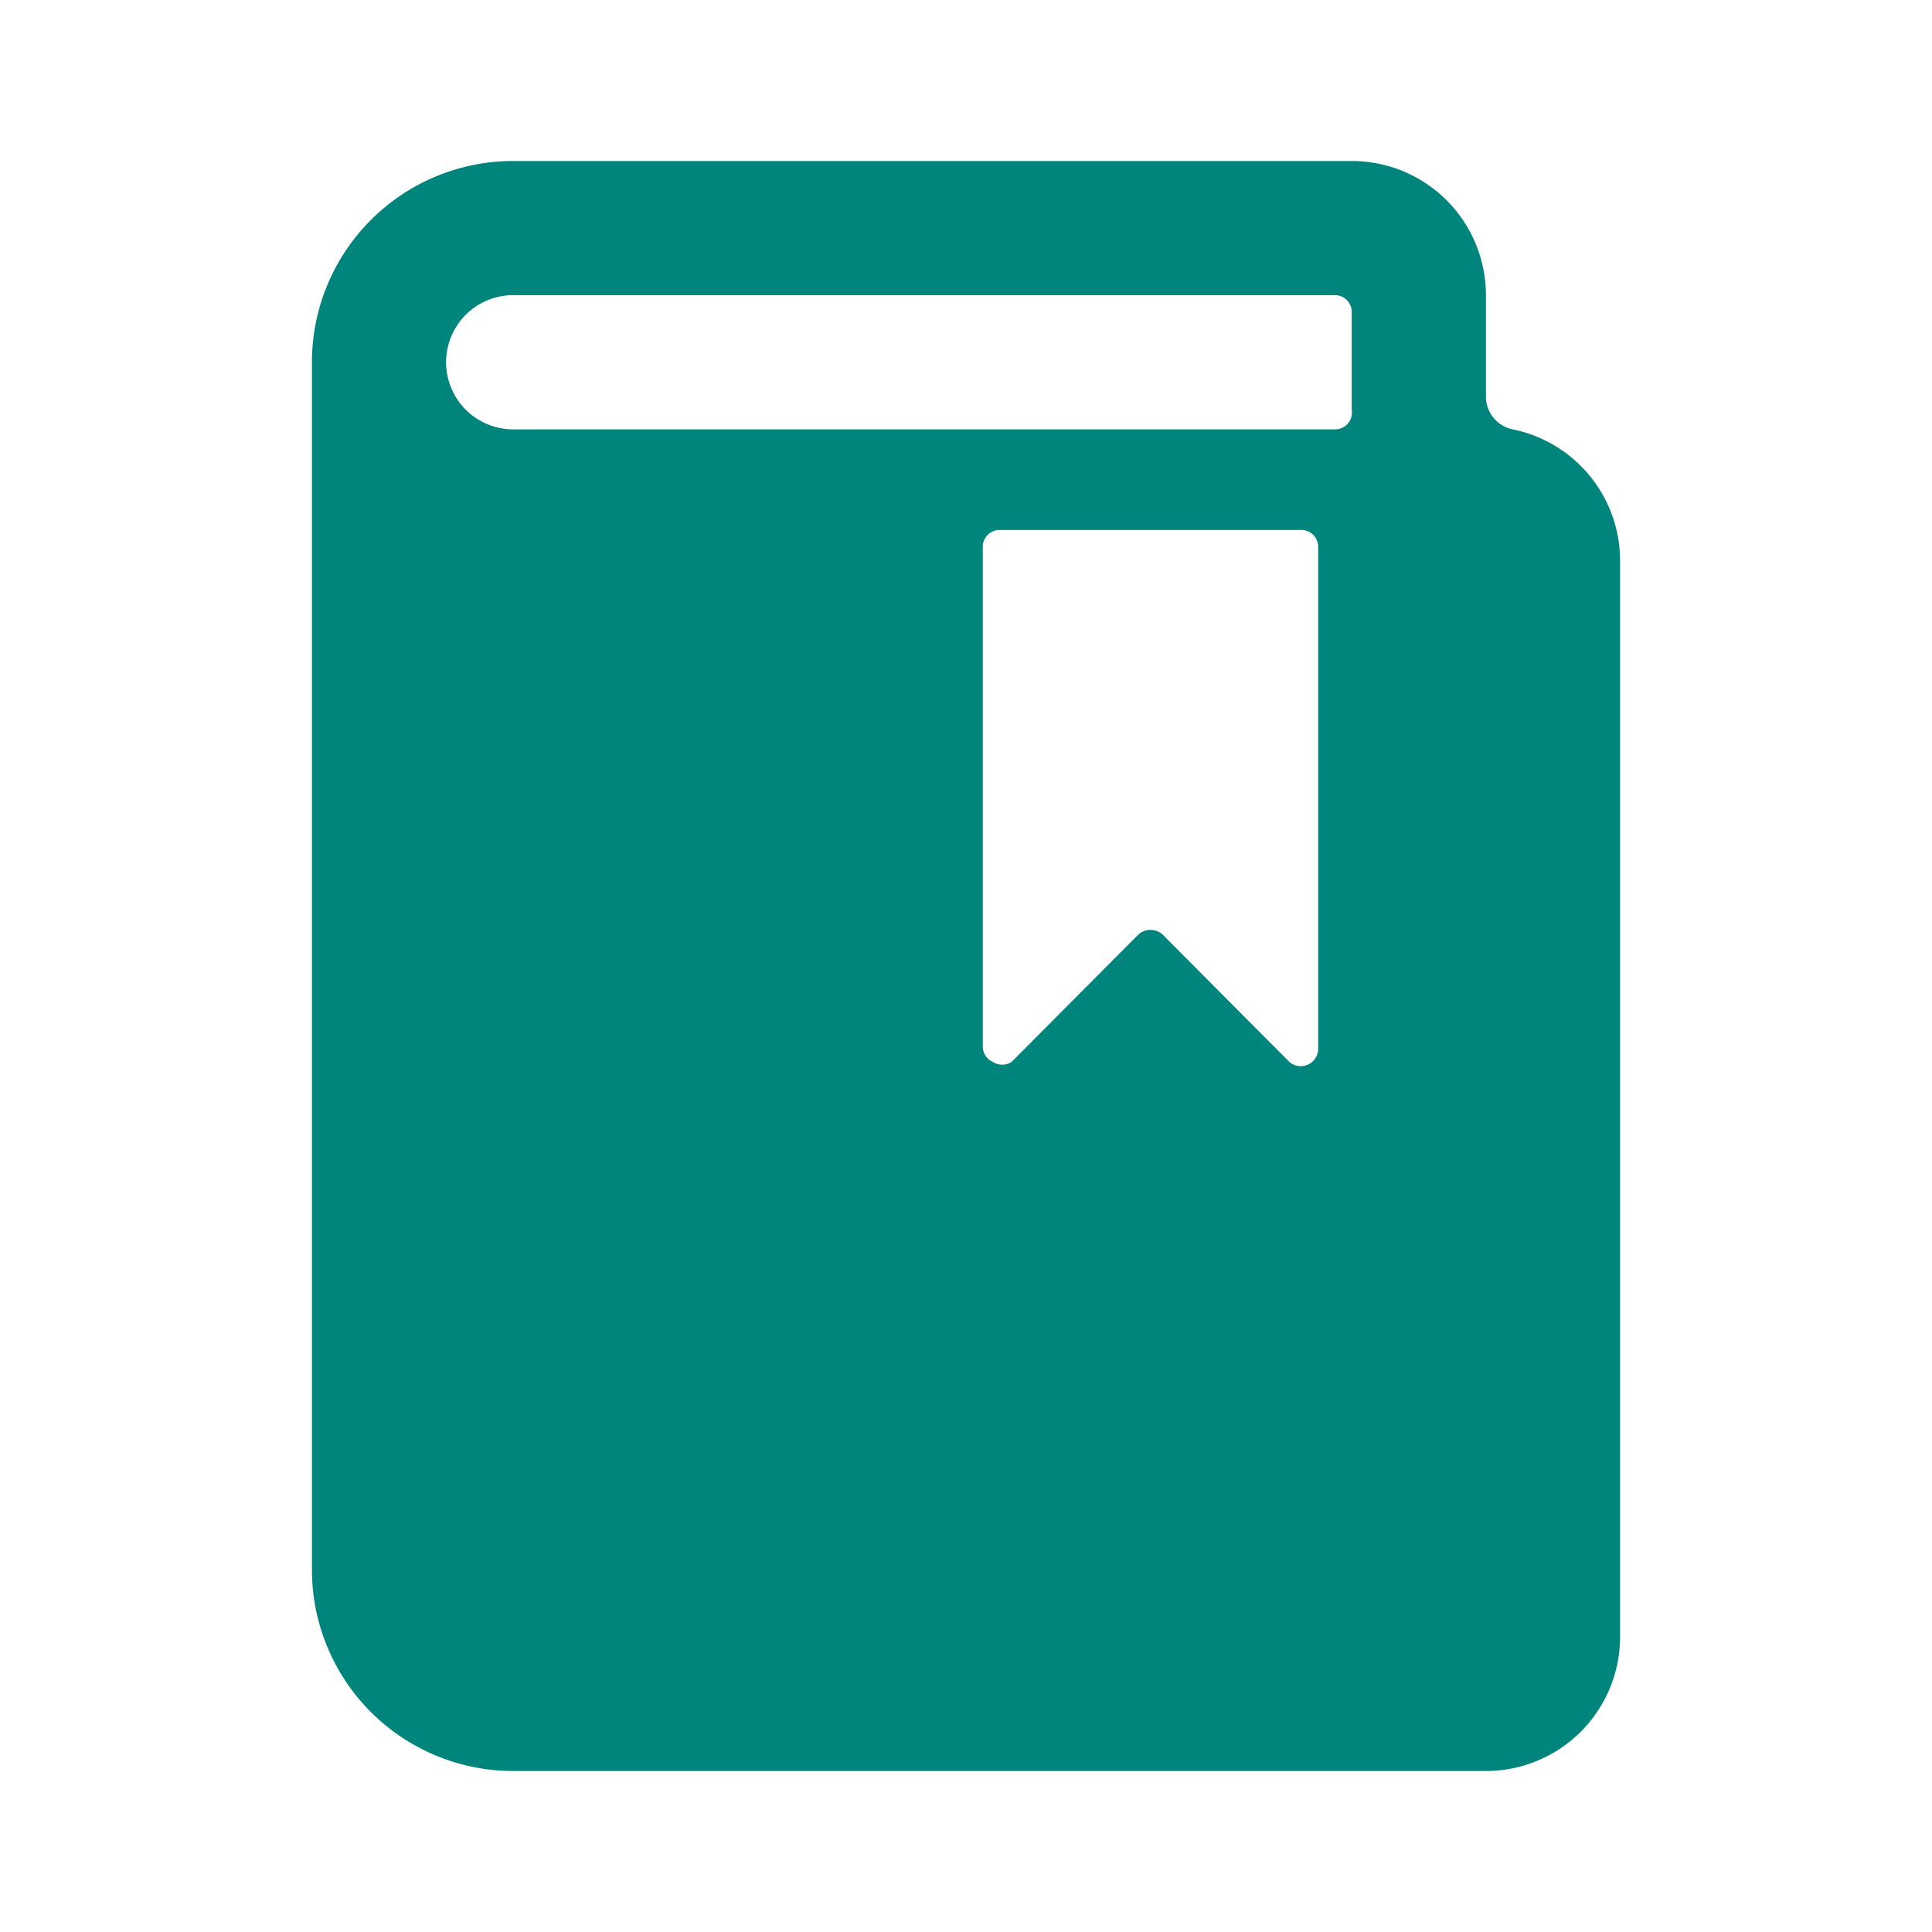 <svg xmlns="http://www.w3.org/2000/svg" width="48" height="48" fill="none"><path fill="#00857C" d="M37.583 10.667a.833.833 0 0 1-.666-.817V7.333A3.333 3.333 0 0 0 33.583 4H12.75a5 5 0 0 0-5 5v30a5 5 0 0 0 5 5h24.167a3.333 3.333 0 0 0 3.333-3.333V14a3.333 3.333 0 0 0-2.667-3.333ZM32.75 26.083a.434.434 0 0 1-.717.3l-3.15-3.166a.45.45 0 0 0-.6 0l-3.15 3.166a.432.432 0 0 1-.466 0 .417.417 0 0 1-.25-.383V13.583a.417.417 0 0 1 .416-.416h7.5a.417.417 0 0 1 .417.416v12.5Zm.833-15.9a.416.416 0 0 1-.416.484H12.75a1.666 1.666 0 1 1 0-3.334h20.417a.417.417 0 0 1 .416.417v2.433Z"/></svg>
